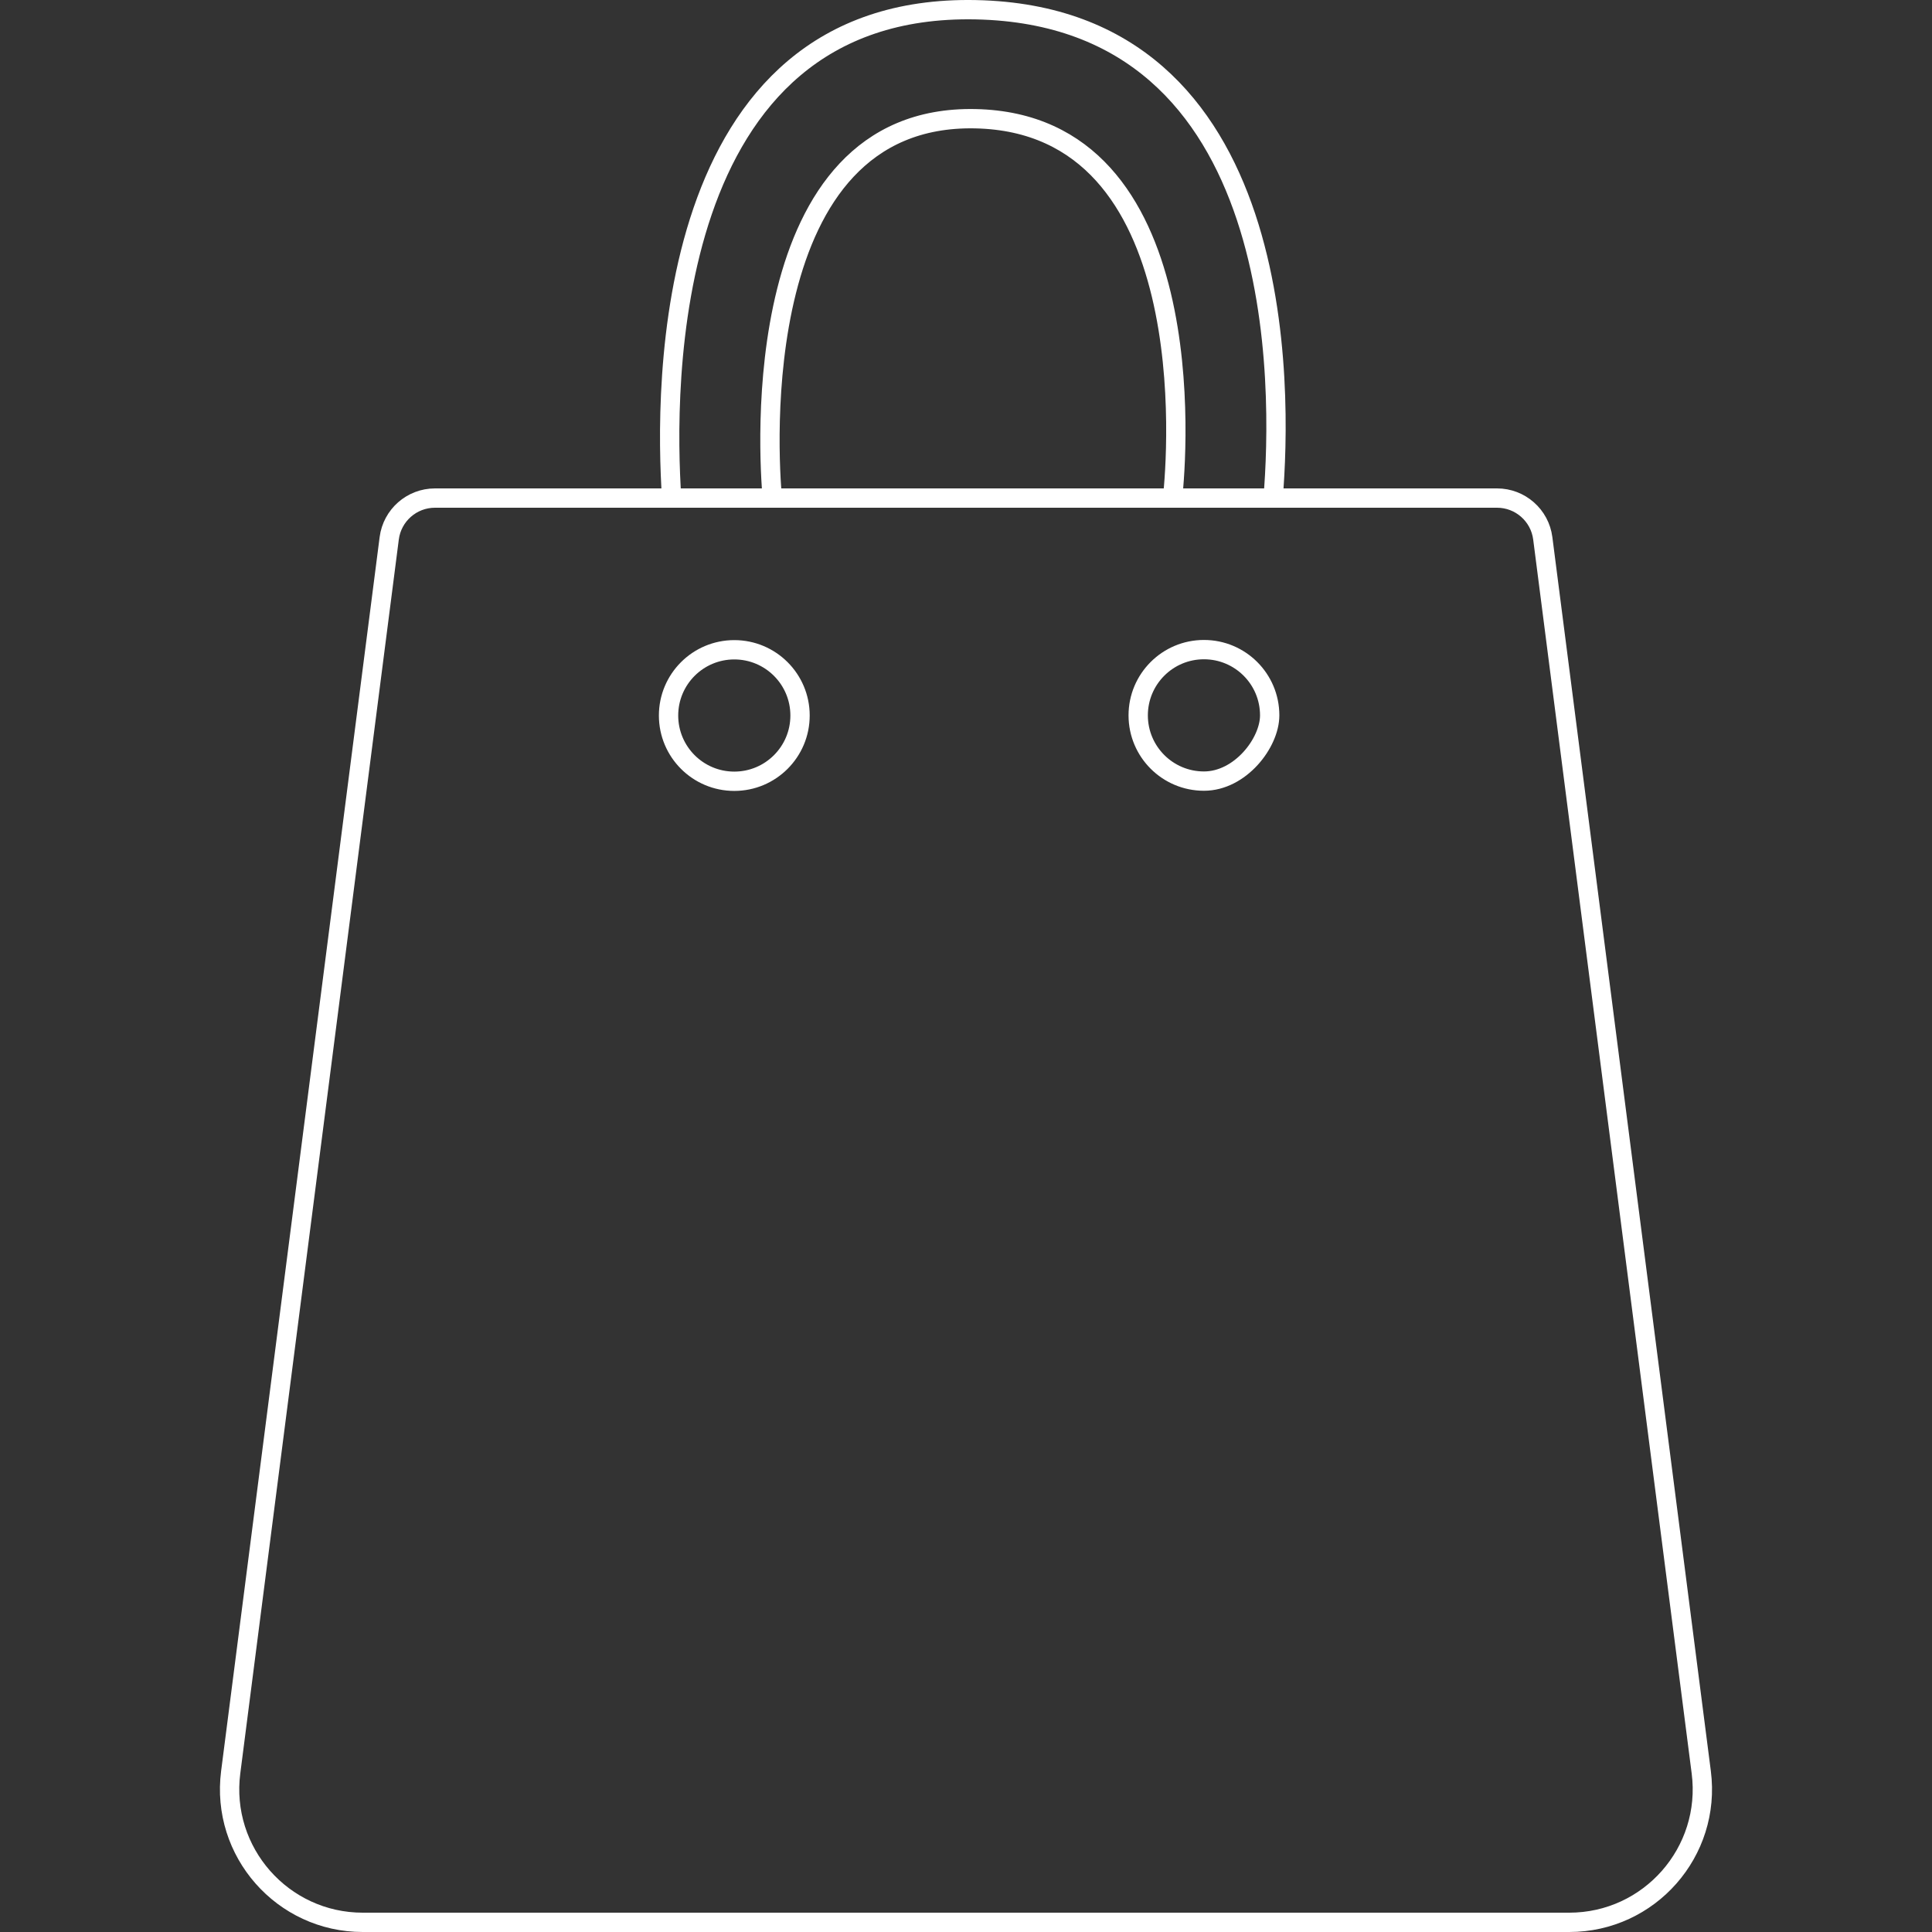 <?xml version="1.0" encoding="utf-8"?>
<!-- Generator: Adobe Illustrator 26.5.0, SVG Export Plug-In . SVG Version: 6.00 Build 0)  -->
<svg version="1.1" id="Layer_1" xmlns="http://www.w3.org/2000/svg" xmlns:xlink="http://www.w3.org/1999/xlink" x="0px" y="0px"
	 viewBox="0 0 100 100" style="enable-background:new 0 0 100 100;" xml:space="preserve">
<rect x="0" y="0" width="100" height="100" fill="#333333" stroke="none"/>
<style type="text/css">
	.st0{fill:none;stroke:#FFFFFF;stroke-linecap:round;stroke-linejoin:round;stroke-miterlimit:10;}
</style>
<g>
	<path class="st0" d="M81.224,99.5H18.776c-4.154,0-7.364-3.649-6.835-7.769l8.205-63.868
		c0.153-1.191,1.167-2.083,2.368-2.083h54.972c1.201,0,2.215,0.892,2.368,2.083l8.203,63.868
		C88.588,95.852,85.378,99.5,81.224,99.5z M38.007,33.632c-1.88,0-3.403,1.524-3.403,3.403
		c0,1.88,1.524,3.403,3.403,3.403c1.88,0,3.403-1.524,3.403-3.403
		C41.411,35.156,39.887,33.632,38.007,33.632z M60.689,25.779c0.246-2.142,1.608-19.388-10.206-19.634
		C38.653,5.899,39.764,23.604,39.978,25.779 M65.895,25.779c0.454-5.478,0.93-24.934-15.379-25.275
		C34.167,0.164,34.39,20.211,34.766,25.779 M62.316,33.624c-1.88,0-3.403,1.524-3.403,3.403
		c0,1.88,1.524,3.403,3.403,3.403c1.88,0,3.403-1.977,3.403-3.403
		C65.72,35.147,64.196,33.624,62.316,33.624z"/>
</g>
</svg>

